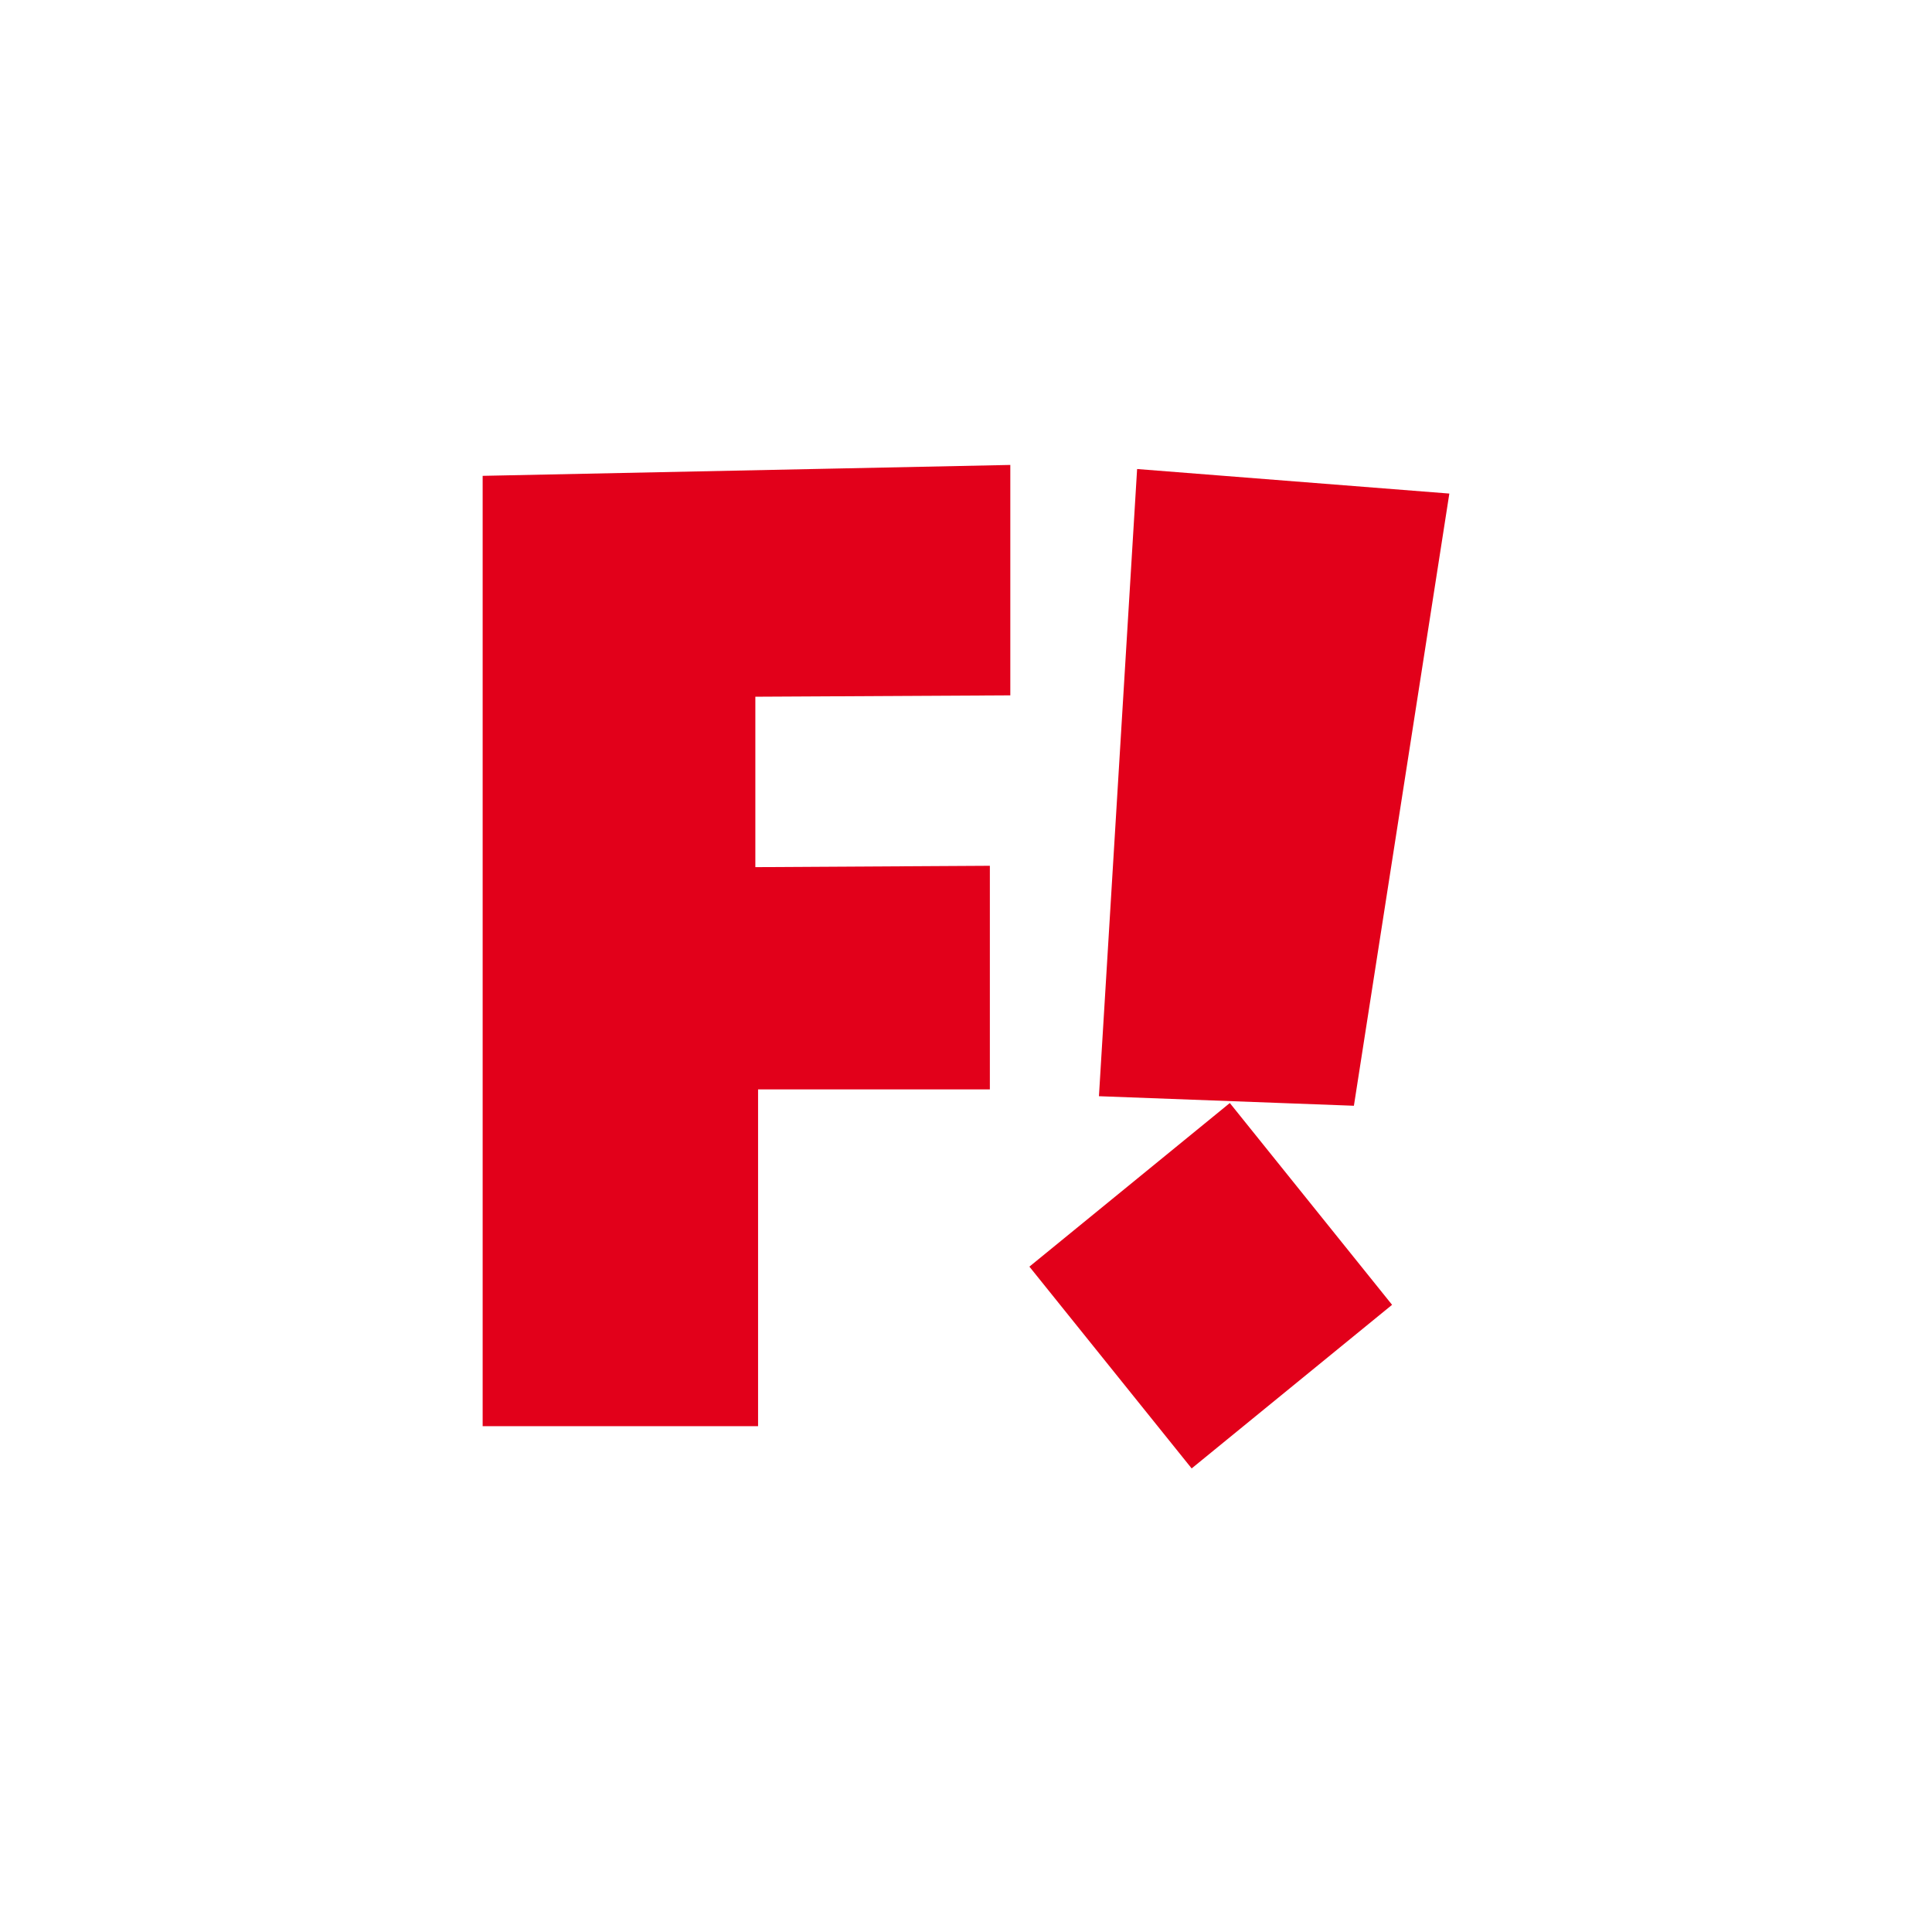 <?xml version="1.0" encoding="utf-8"?>
<!-- Generator: Adobe Illustrator 25.0.0, SVG Export Plug-In . SVG Version: 6.00 Build 0)  -->
<svg version="1.1" id="Ebene_1" xmlns="http://www.w3.org/2000/svg" xmlns:xlink="http://www.w3.org/1999/xlink" x="0px" y="0px"
     viewBox="0 0 141.7 141.7" style="enable-background:new 0 0 141.7 141.7;" xml:space="preserve">
<style type="text/css">
	.st0{fill:#E2001A;}
</style>
    <path class="st0" d="M75.5,92.9l11.9,14.8l14.7-12L90.2,80.9L75.5,92.9z M106.3,36.2l-22.9-1.8l-2.8,46l18.7,0.7L106.3,36.2z
	 M55.4,51.1l0,12.5l17.2-0.1l0,16.4H55.6l0,24.7H35.4V34.9l38.7-0.8l0,16.9L55.4,51.1z"/>
</svg>
